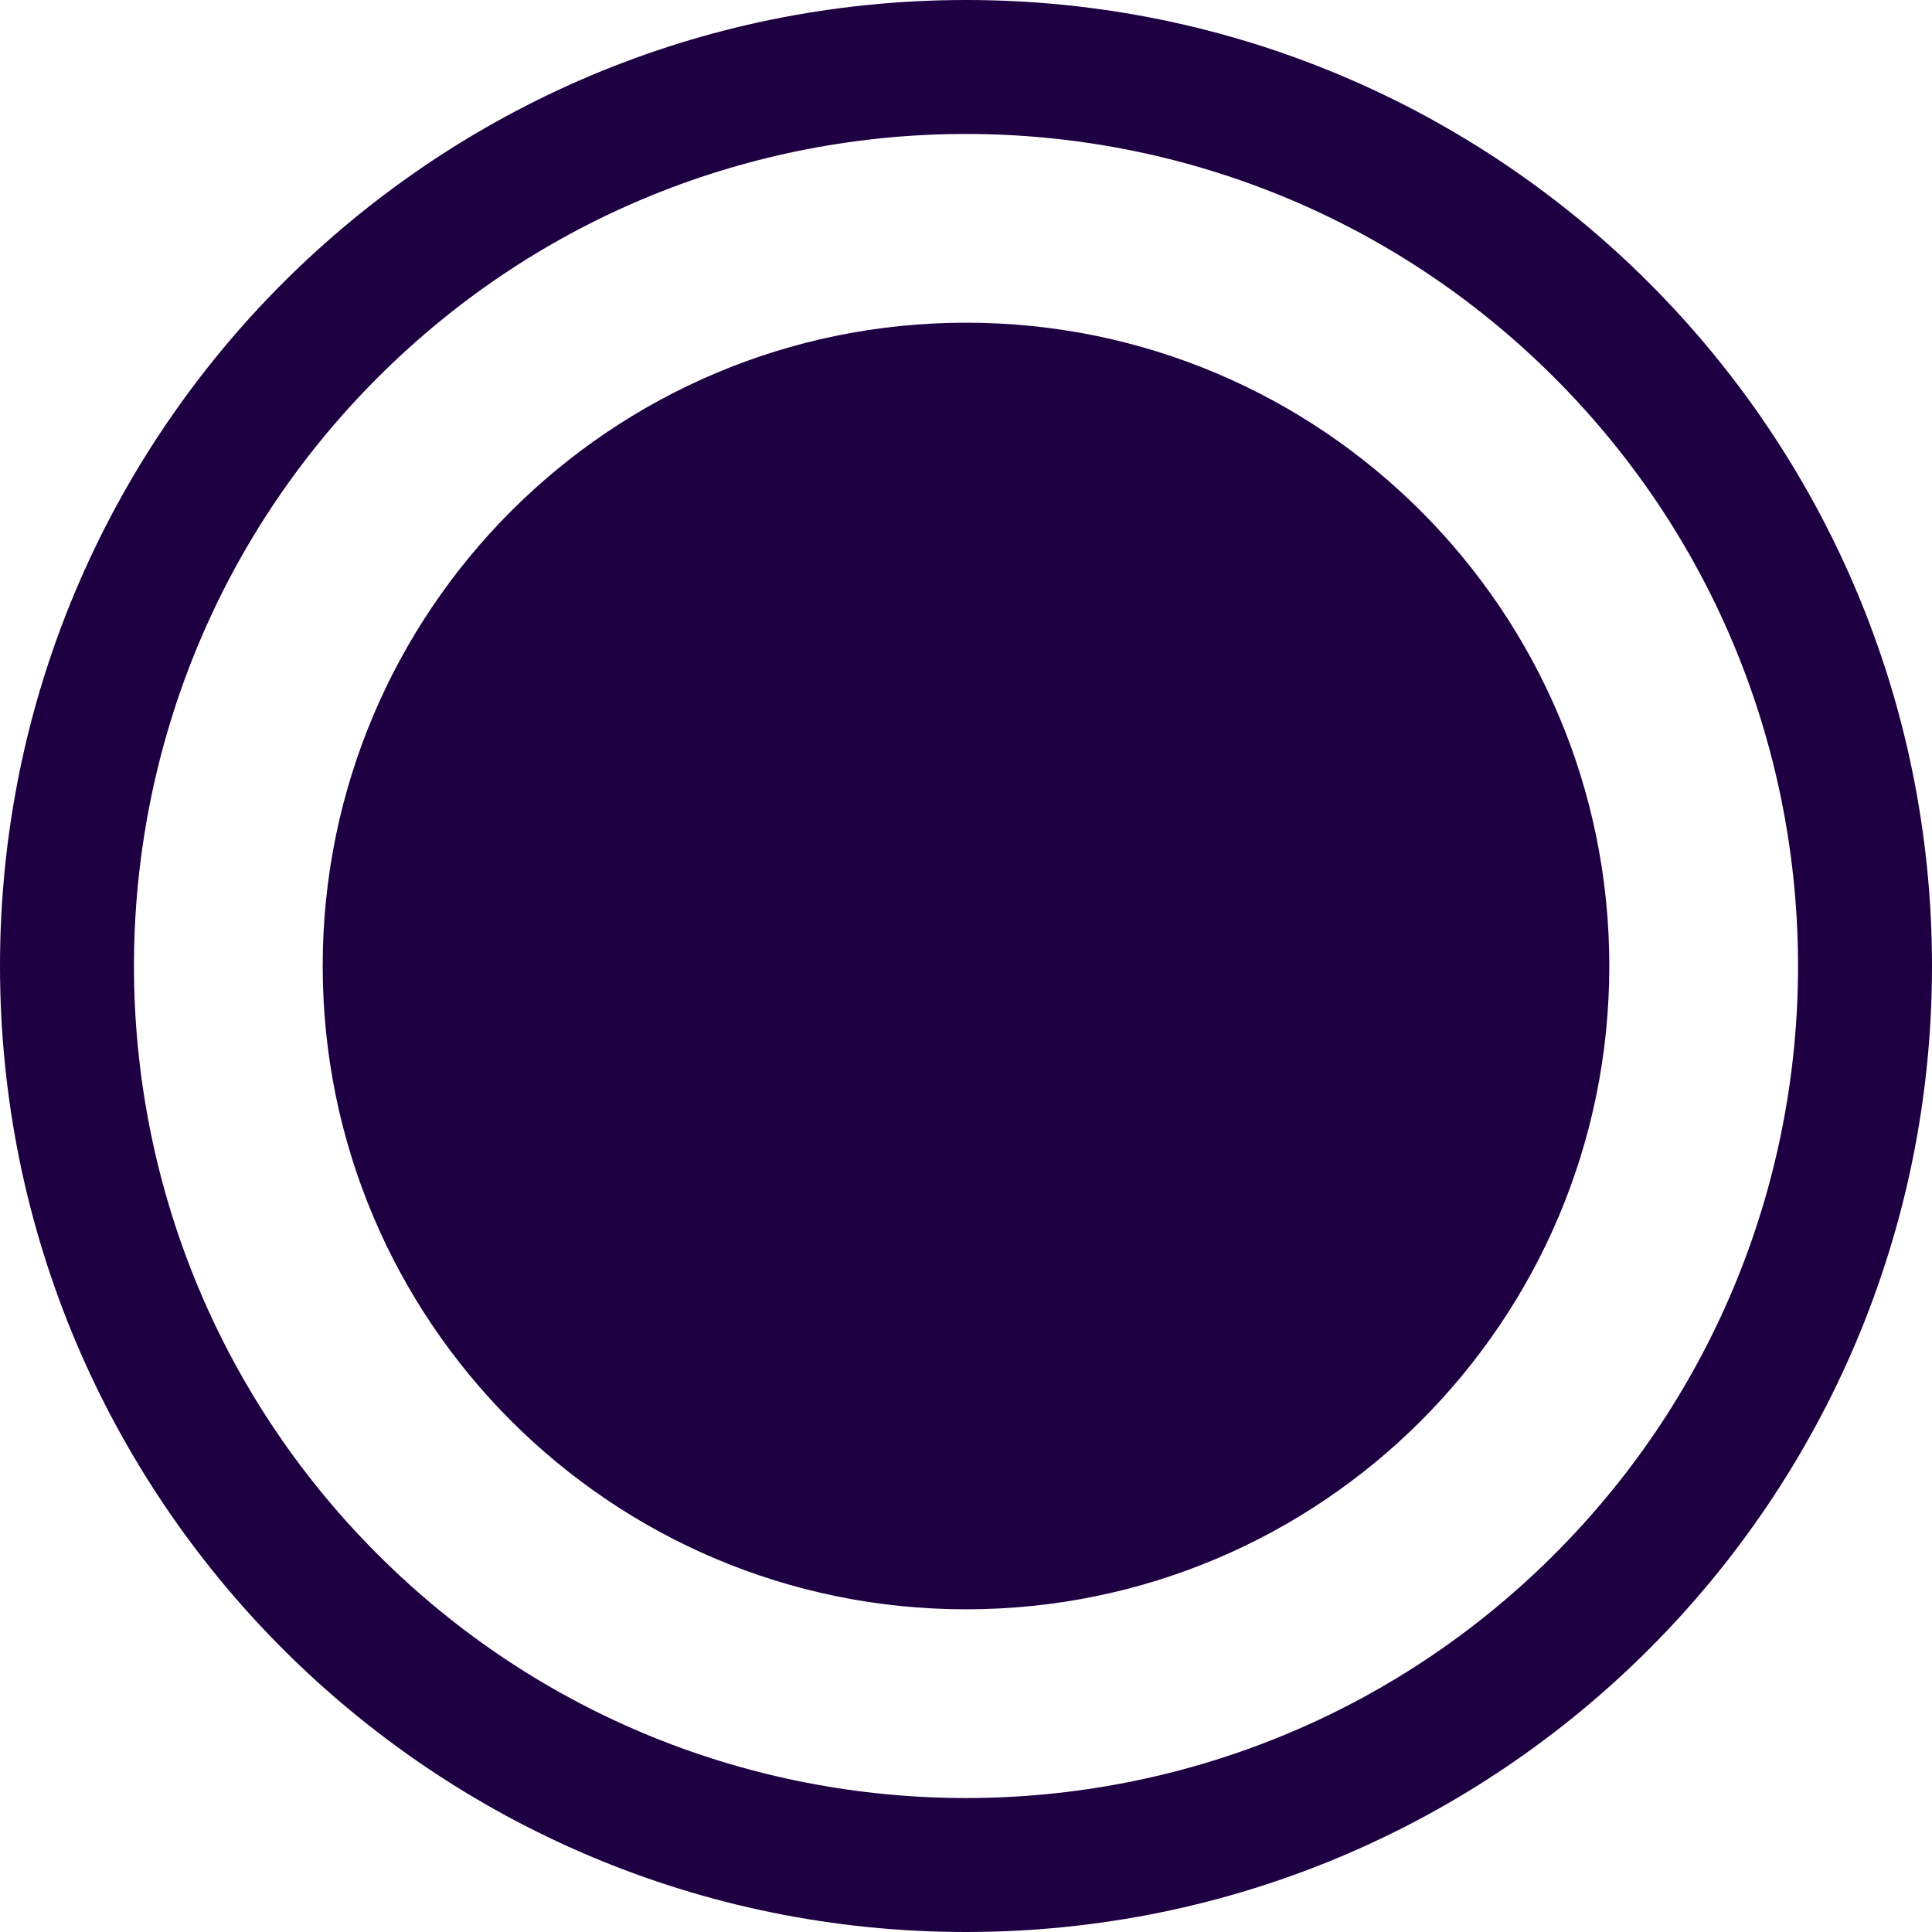 <svg width="75" height="75" viewBox="0 0 75 75" fill="none" xmlns="http://www.w3.org/2000/svg">
<g id="Group 87">
<path id="Vector" d="M37.5 62.473C51.293 62.473 62.473 51.292 62.473 37.5C62.473 23.708 51.293 12.527 37.5 12.527C23.708 12.527 12.527 23.708 12.527 37.5C12.527 51.292 23.708 62.473 37.5 62.473Z" fill="#1E0042"/>
<path id="Vector_2" d="M37.5 0C16.788 0 0 16.788 0 37.5C0 58.212 16.788 75 37.5 75C58.212 75 75 58.212 75 37.5C75 16.788 58.212 0 37.5 0ZM60.34 60.34C47.727 72.953 27.273 72.953 14.66 60.34C2.047 47.727 2.047 27.273 14.66 14.66C27.273 2.047 47.727 2.047 60.34 14.66C72.953 27.273 72.953 47.727 60.34 60.34Z" fill="#1E0042"/>
</g>
</svg>

